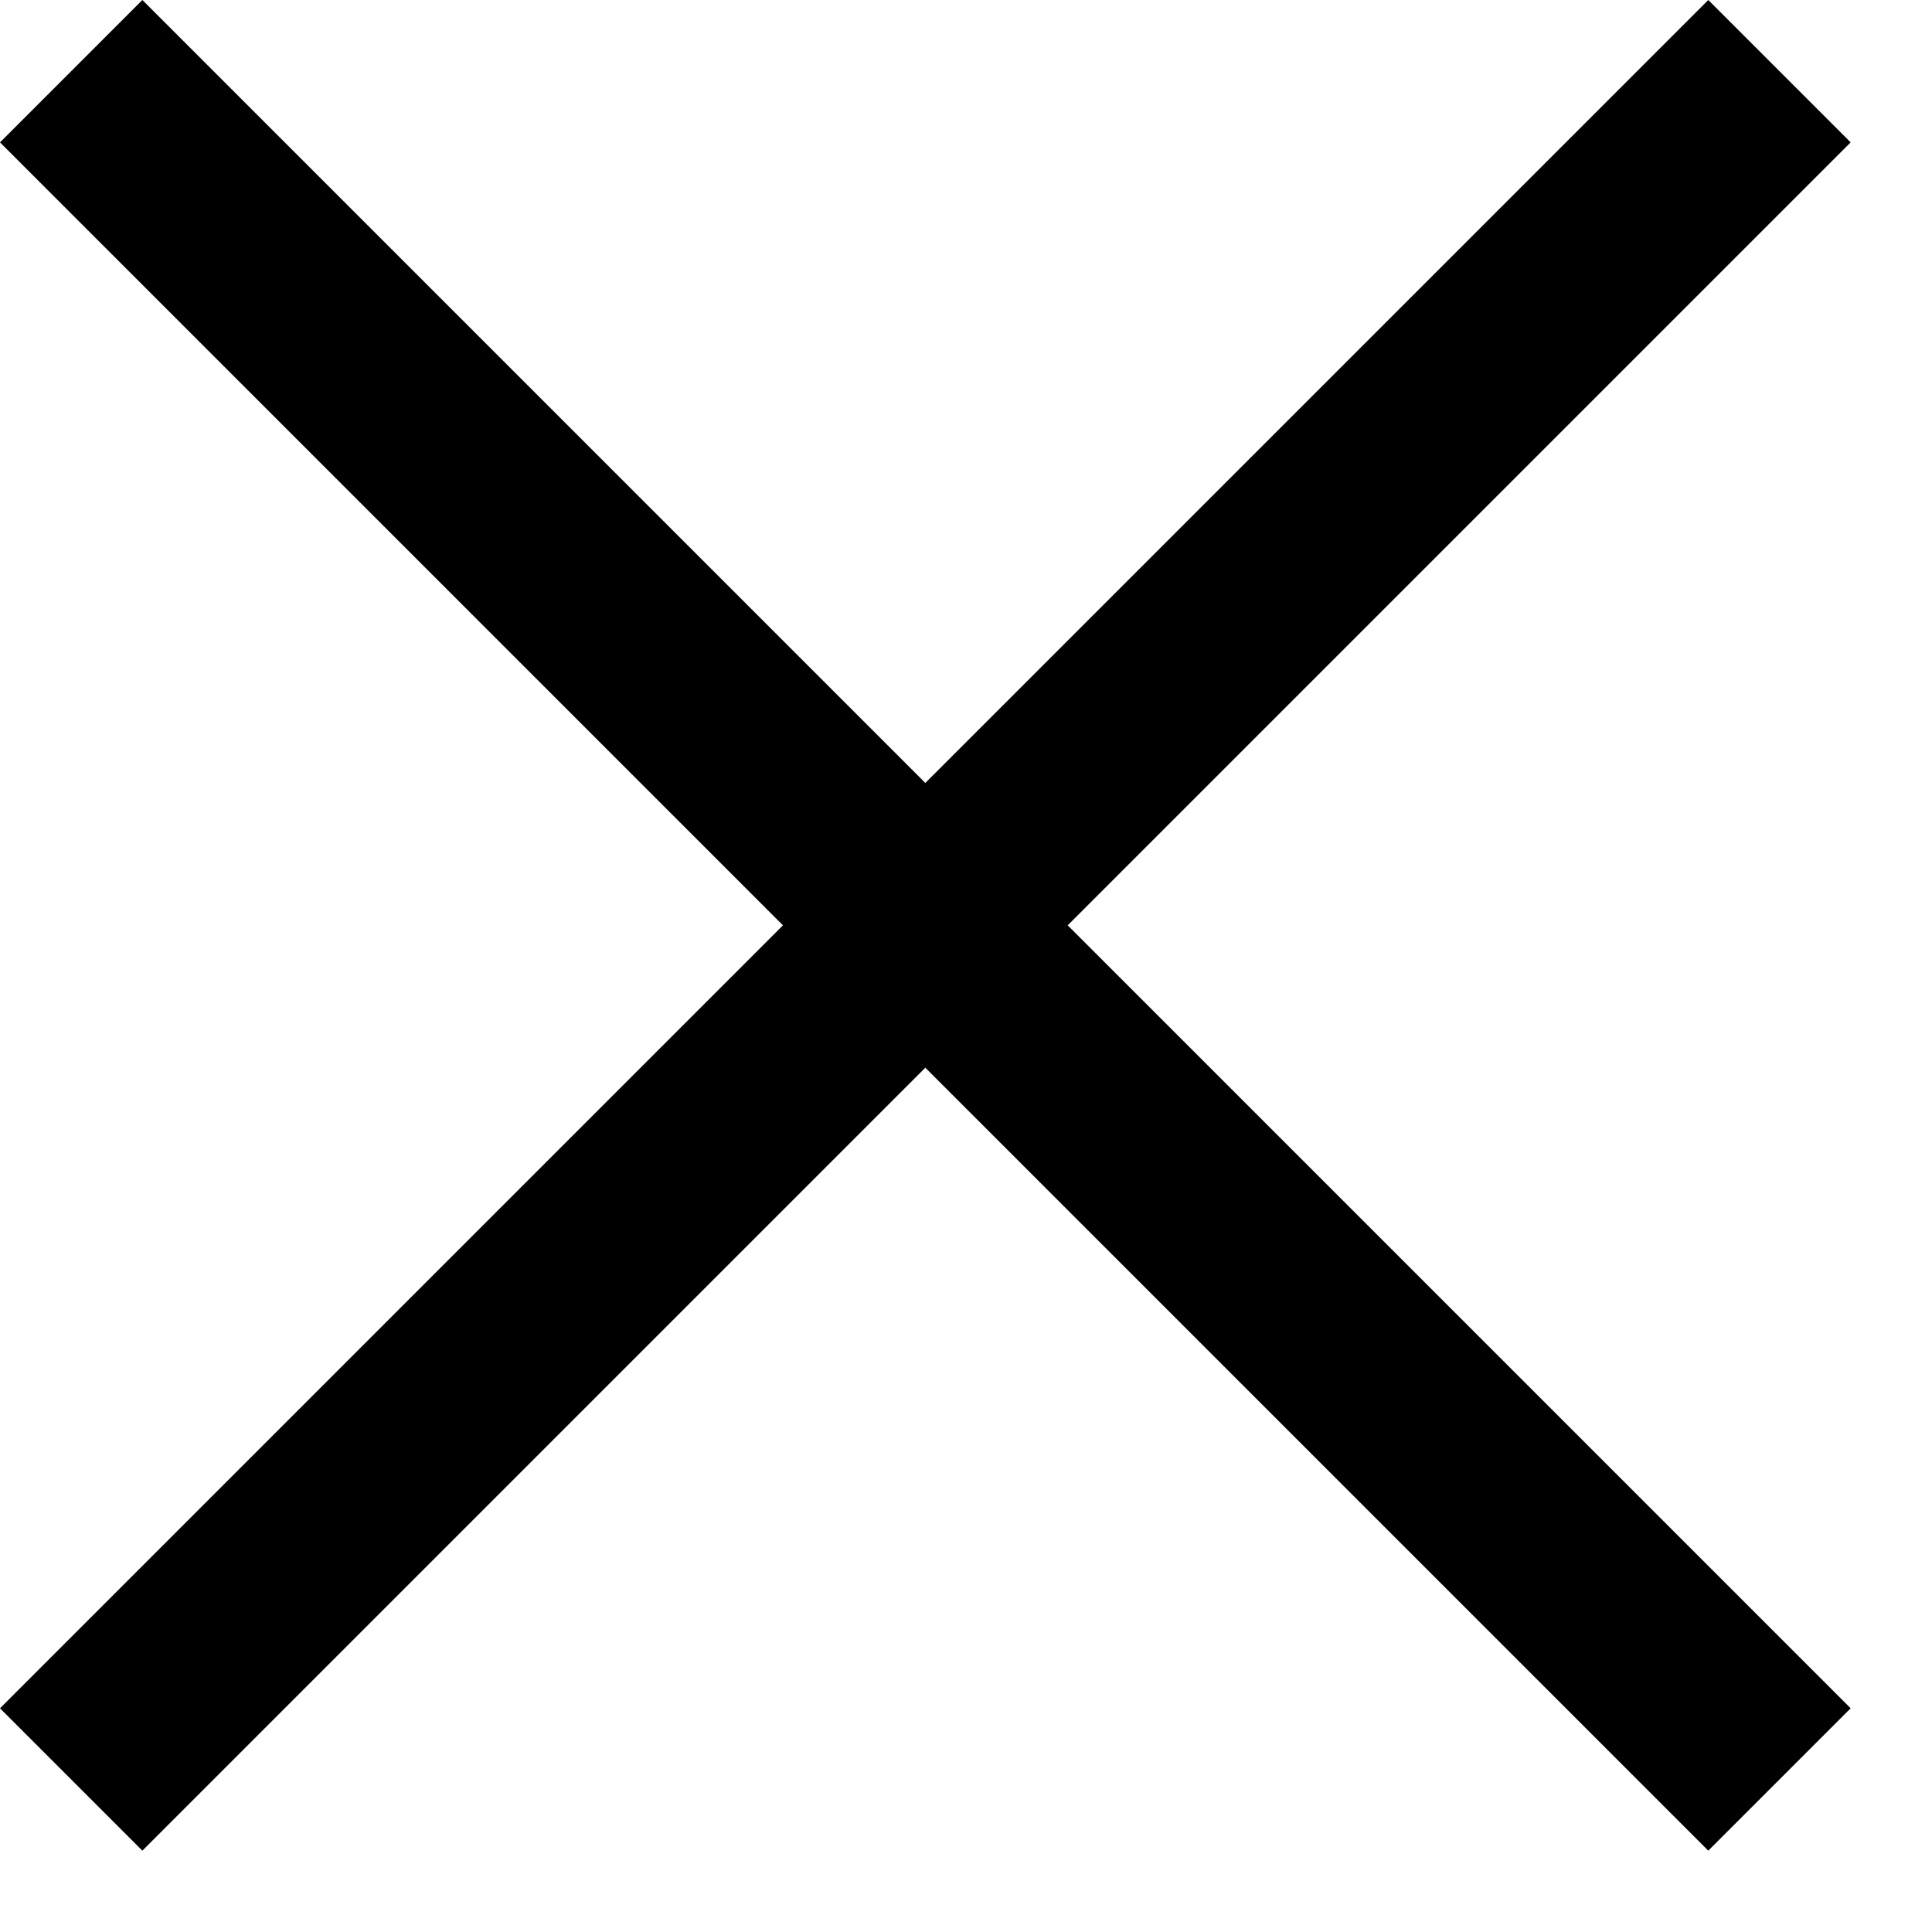 <svg xmlns="http://www.w3.org/2000/svg" width="19" height="19" viewBox="0 0 19 19" fill="none">
<path d="M1.4 18.2L0 16.8L7.7 9.1L0 1.4L1.4 0L9.1 7.7L16.8 0L18.2 1.4L10.5 9.1L18.2 16.8L16.8 18.2L9.1 10.5L1.4 18.2Z" fill="black"/>
</svg>
